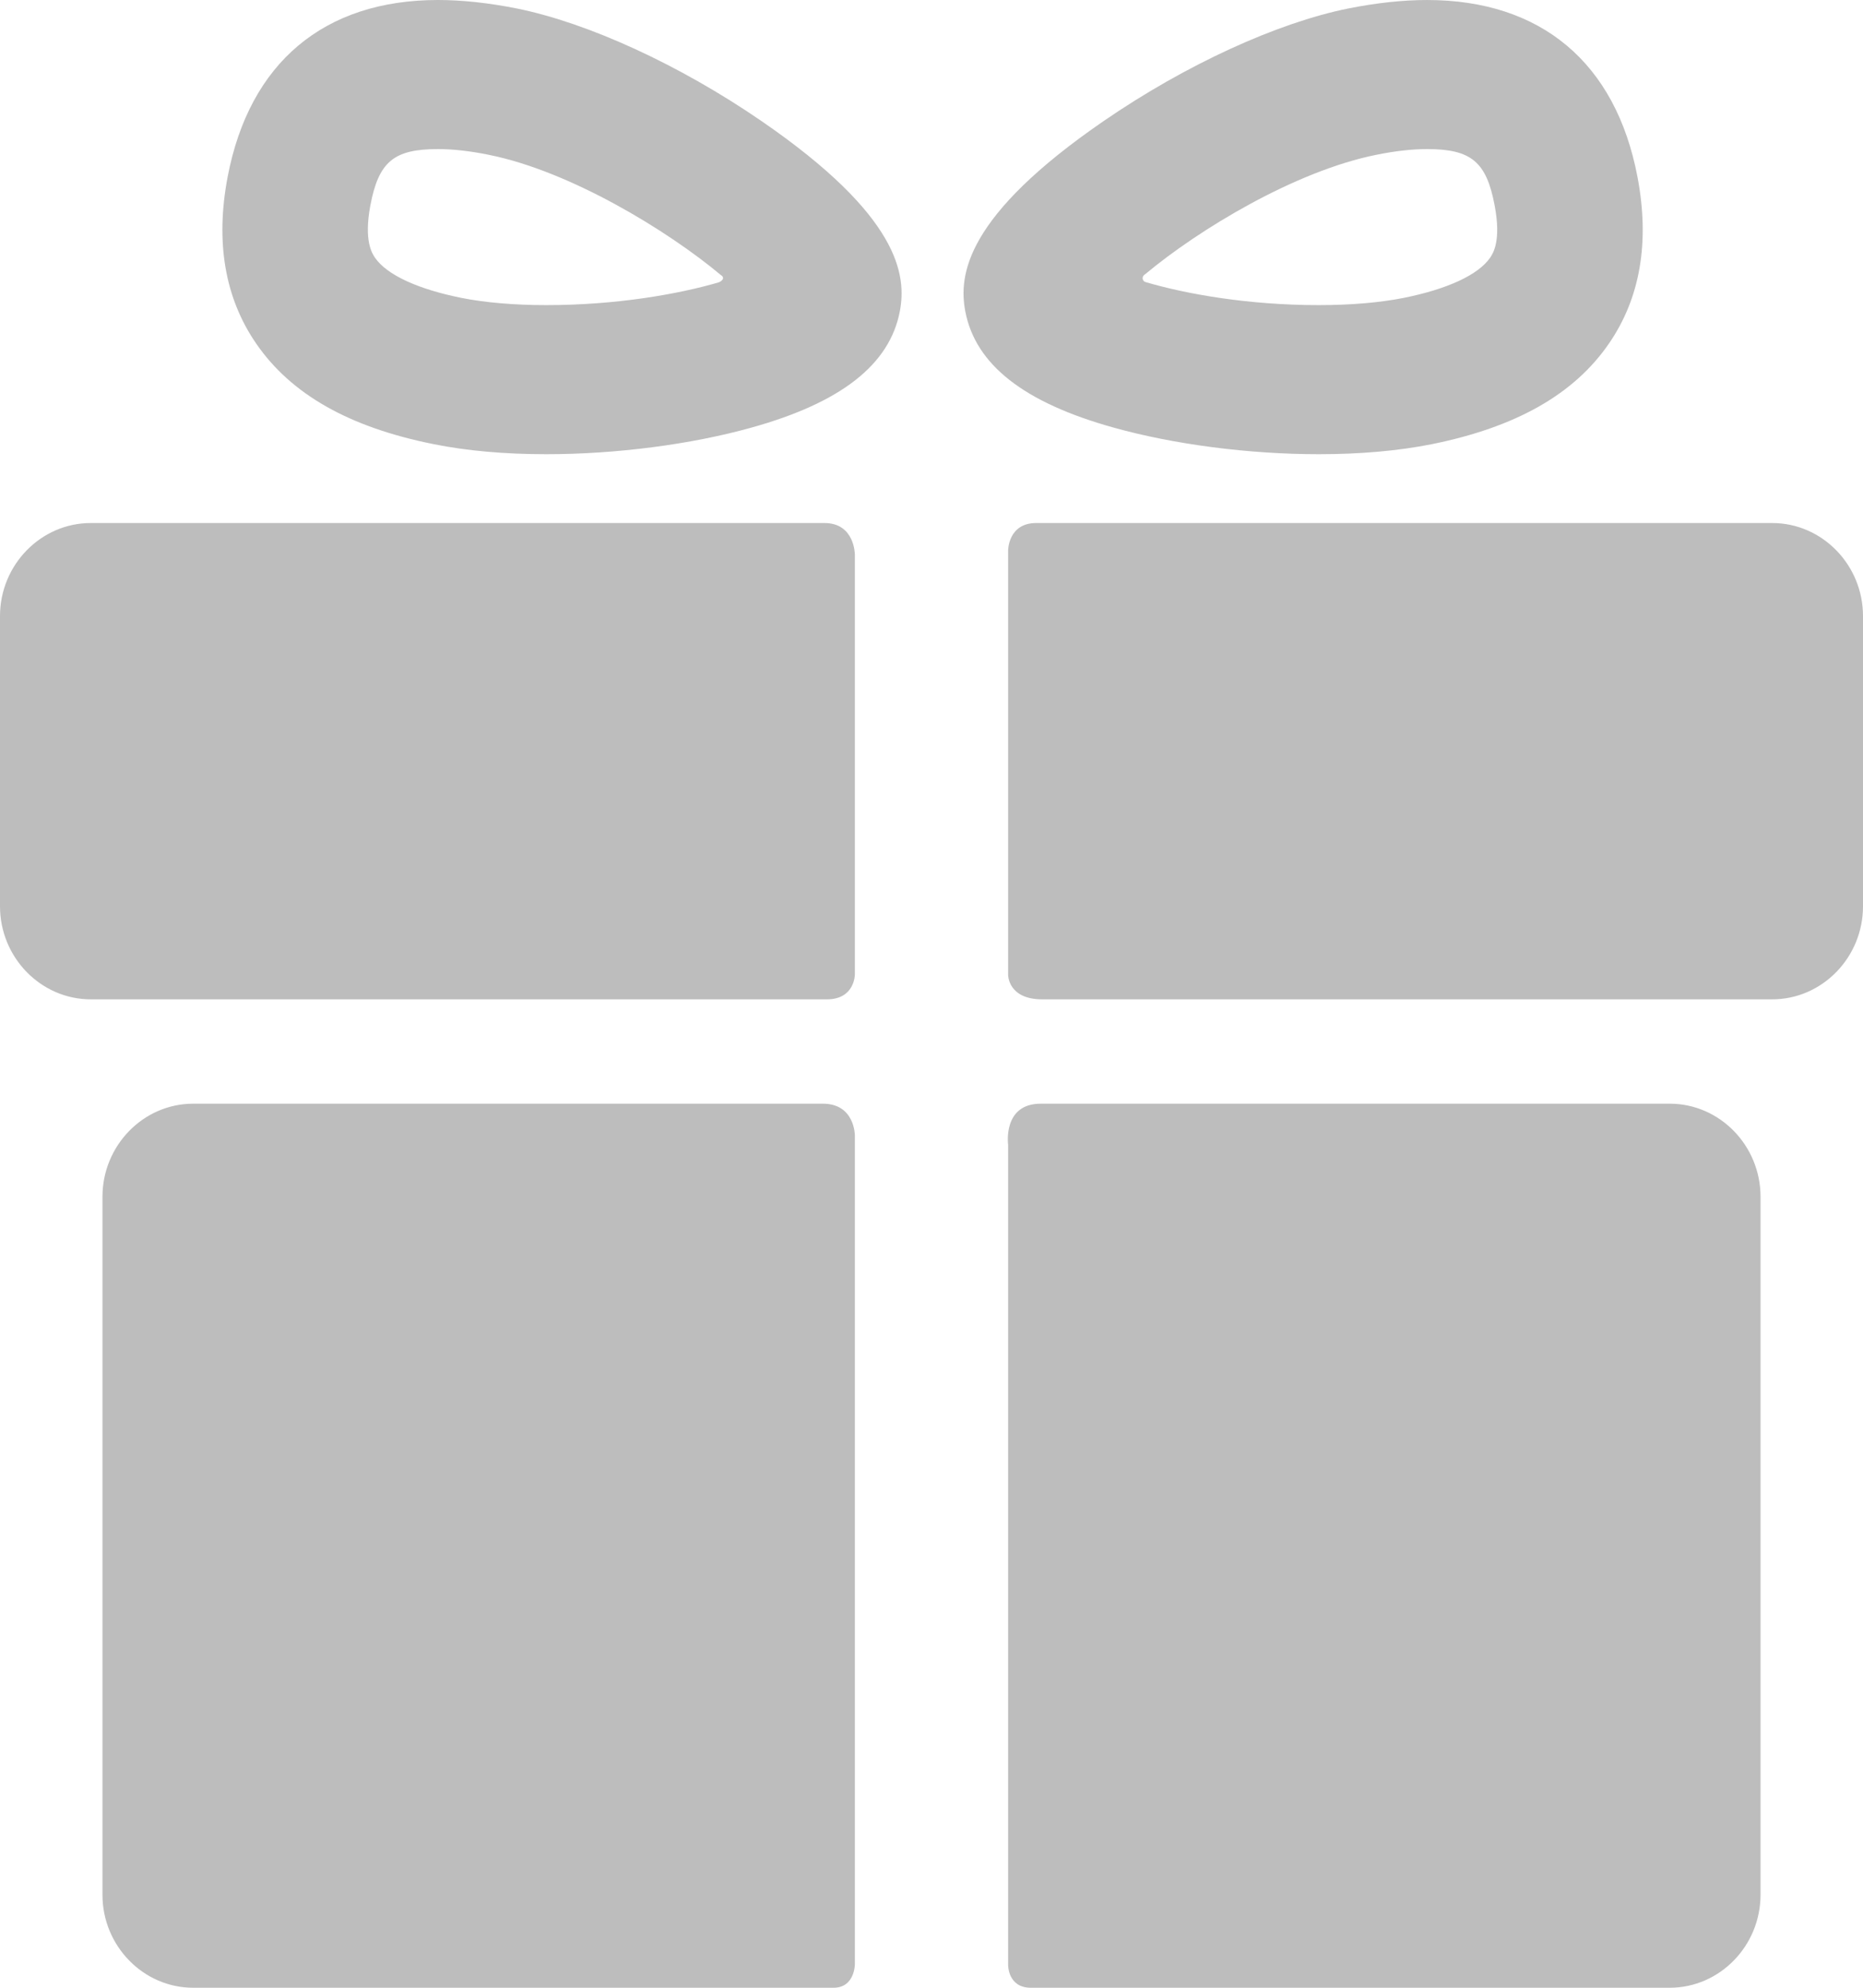 <?xml version="1.0" encoding="UTF-8"?> <svg xmlns="http://www.w3.org/2000/svg" width="15" height="16" viewBox="0 0 15 16" fill="none"><path fill-rule="evenodd" clip-rule="evenodd" d="M4.398 3.656C4.064 3.656 3.759 3.629 3.491 3.575C2.811 3.439 2.344 3.174 2.063 2.766C1.81 2.399 1.733 1.947 1.833 1.423C2.008 0.505 2.609 0 3.526 0C3.72 0 3.934 0.023 4.16 0.068C4.735 0.184 5.472 0.522 6.129 0.973C7.245 1.739 7.3 2.215 7.245 2.506C7.163 2.935 6.772 3.241 6.05 3.442C5.563 3.578 4.96 3.656 4.398 3.656ZM3.526 1.2C3.171 1.2 3.049 1.301 2.982 1.653C2.928 1.94 2.997 2.041 3.019 2.074L3.019 2.074C3.114 2.212 3.362 2.327 3.716 2.398C3.907 2.436 4.143 2.456 4.398 2.456C4.96 2.456 5.455 2.369 5.783 2.274C5.807 2.267 5.844 2.238 5.804 2.214C5.375 1.855 4.59 1.377 3.935 1.246C3.783 1.215 3.645 1.2 3.526 1.2ZM6.883 4.464C6.883 4.464 6.883 4.21 6.638 4.21H0.731C0.329 4.21 0 4.547 0 4.959V7.295C0 7.707 0.329 8.044 0.731 8.044H6.658C6.883 8.044 6.883 7.844 6.883 7.844V4.464ZM1.555 8.884H6.626C6.883 8.884 6.883 9.139 6.883 9.139V15.811C6.883 15.811 6.883 16 6.711 16H1.555C1.154 16 0.825 15.663 0.825 15.252V9.633C0.825 9.221 1.154 8.884 1.555 8.884ZM8.379 8.884H13.445C13.846 8.884 14.175 9.221 14.175 9.633V15.251C14.175 15.663 13.846 16 13.444 16H8.3C8.114 16 8.117 15.817 8.117 15.817V9.214C8.117 9.214 8.071 8.884 8.379 8.884ZM8.343 4.21H14.269C14.671 4.21 15 4.547 15 4.959V7.295C15 7.707 14.671 8.044 14.269 8.044H8.391C8.117 8.044 8.117 7.849 8.117 7.849V4.43C8.117 4.43 8.117 4.21 8.343 4.21ZM10.618 3.656H10.618C10.953 3.656 11.258 3.629 11.525 3.576C12.206 3.439 12.673 3.174 12.954 2.766C13.207 2.399 13.284 1.948 13.184 1.423C13.009 0.505 12.408 6.10352e-05 11.49 6.10352e-05C11.296 6.10352e-05 11.083 0.023 10.857 0.068C10.281 0.184 9.545 0.522 8.888 0.973C7.772 1.739 7.717 2.215 7.772 2.506C7.854 2.935 8.244 3.241 8.967 3.442C9.454 3.578 10.056 3.656 10.618 3.656ZM9.222 2.27C9.202 2.265 9.184 2.229 9.222 2.206C9.651 1.848 10.427 1.377 11.082 1.246C11.234 1.215 11.372 1.2 11.49 1.2C11.845 1.2 11.968 1.302 12.034 1.653C12.089 1.941 12.02 2.041 11.998 2.074C11.903 2.212 11.655 2.327 11.301 2.398C11.11 2.436 10.874 2.456 10.618 2.456C10.05 2.456 9.55 2.367 9.222 2.27Z" fill="#BDBDBD"></path></svg> 